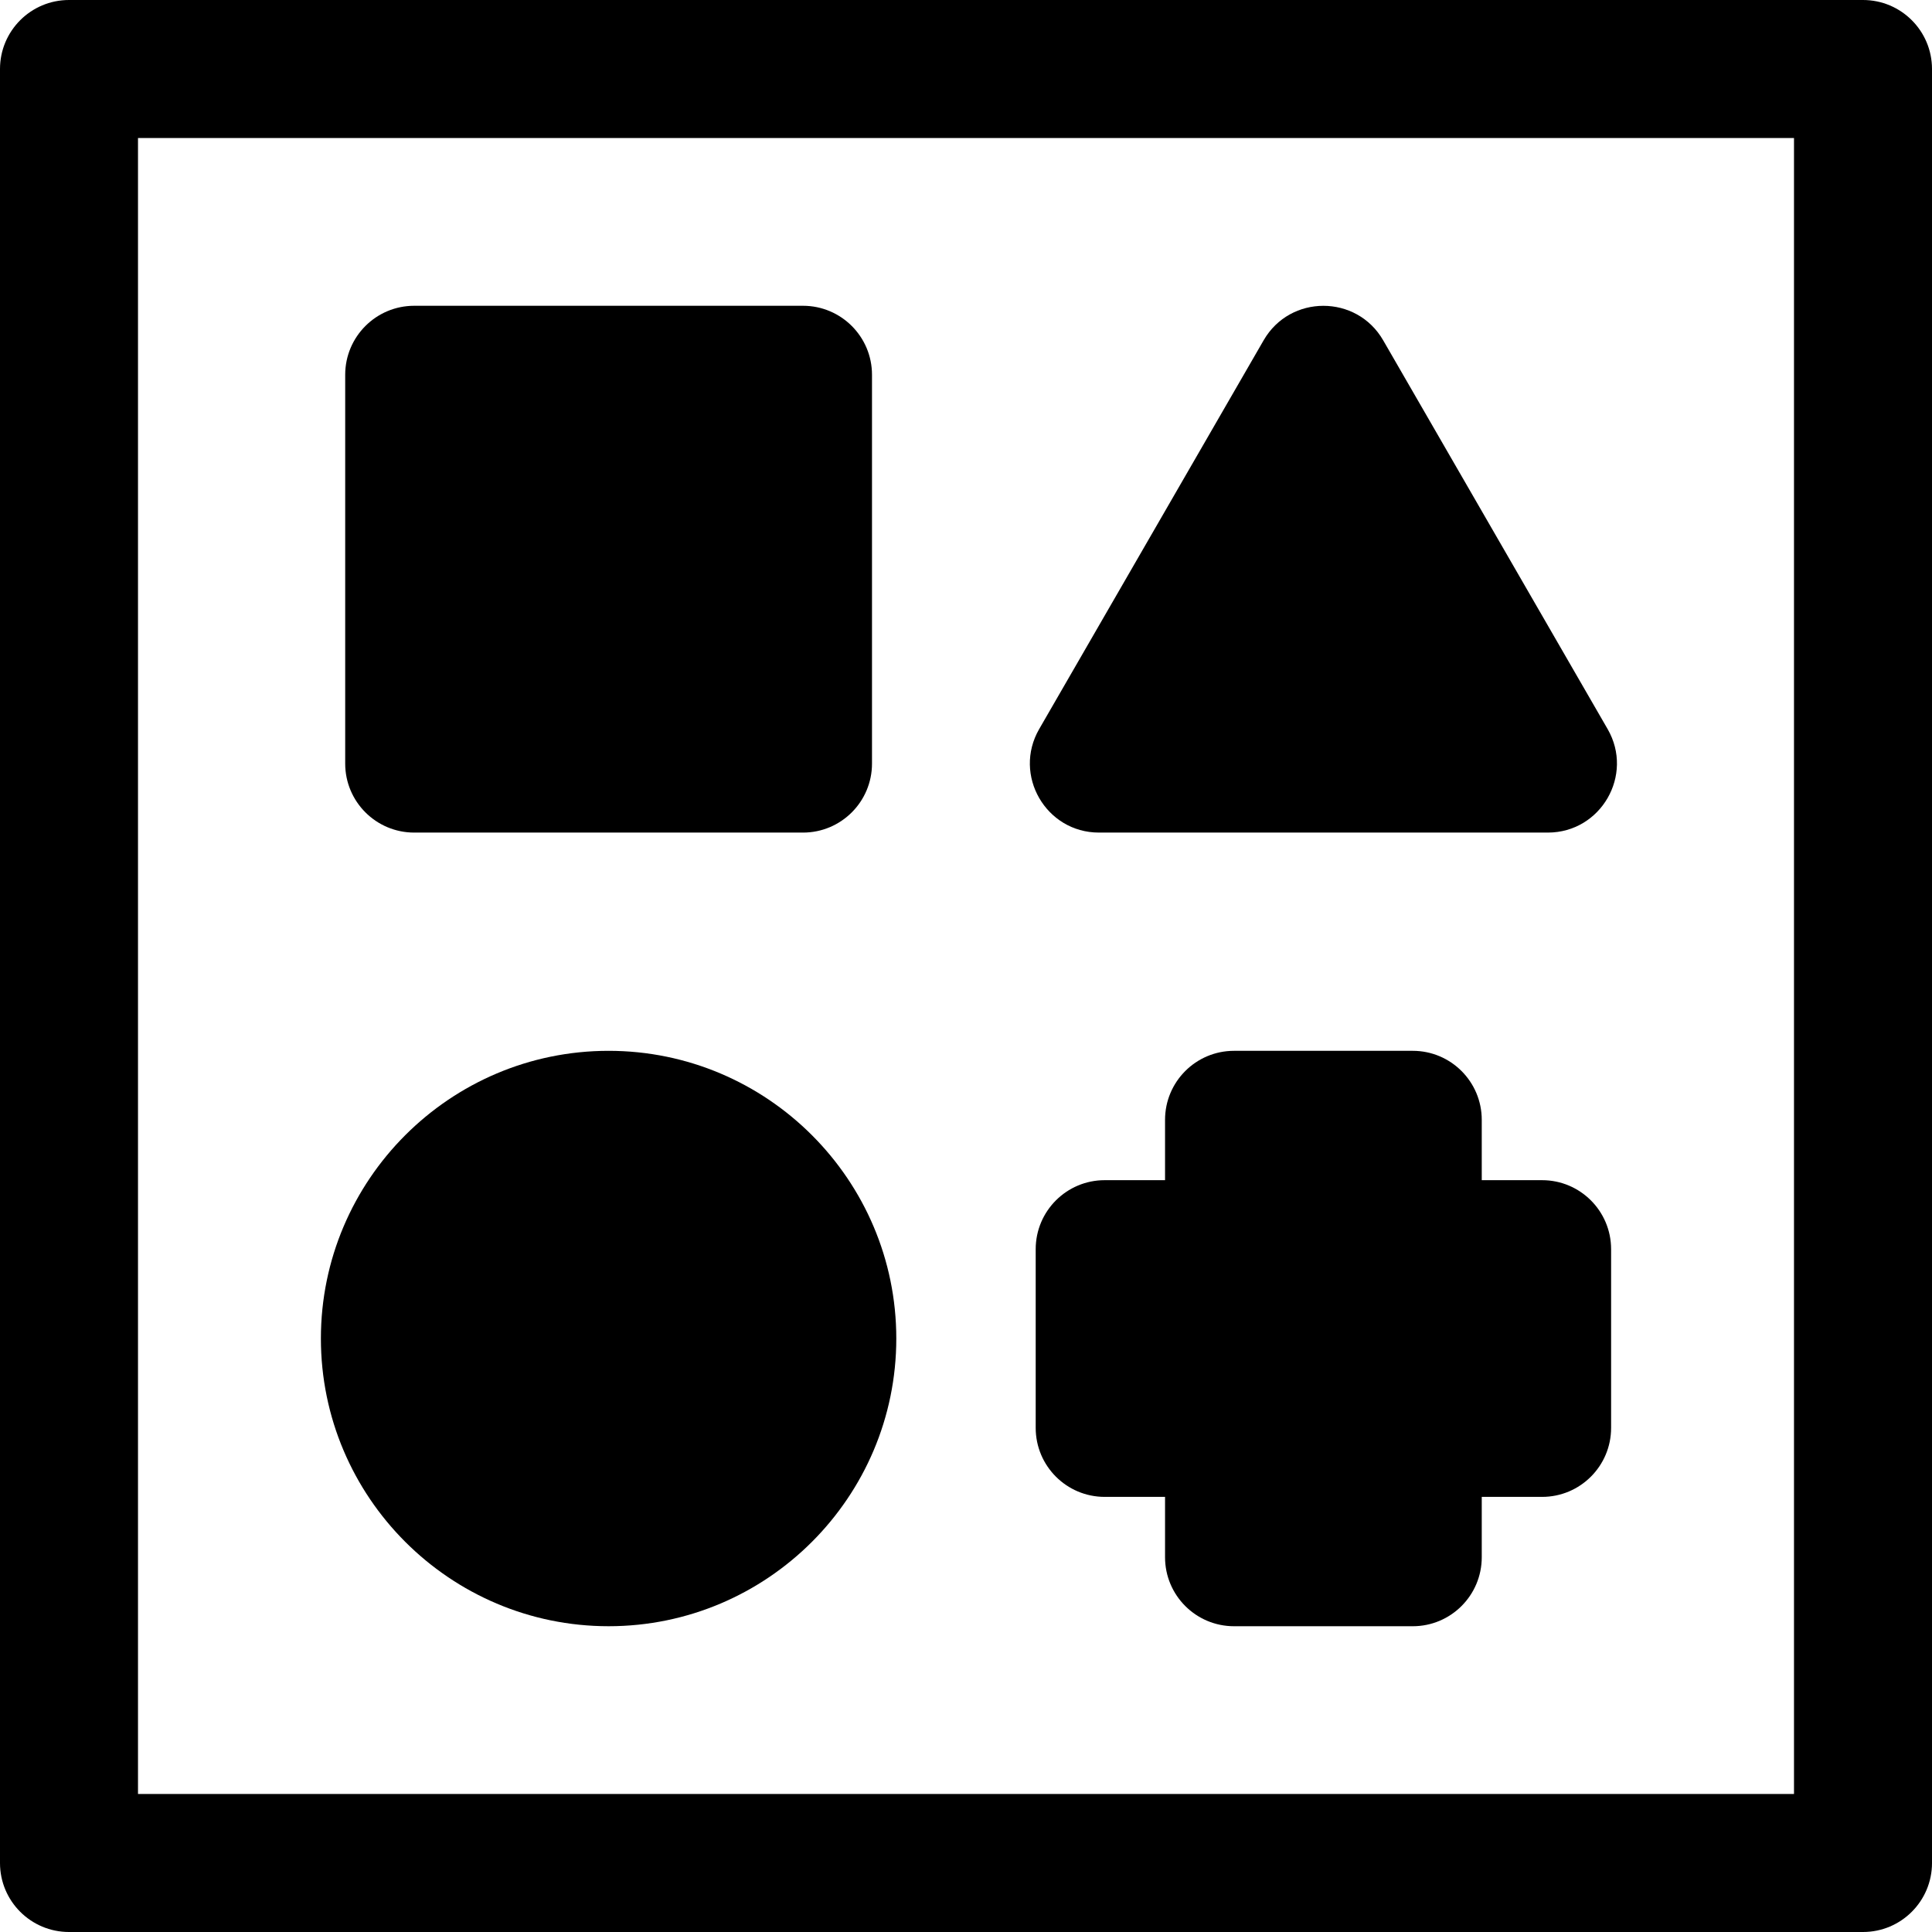 <?xml version="1.0" encoding="iso-8859-1"?>
<!-- Generator: Adobe Illustrator 19.0.0, SVG Export Plug-In . SVG Version: 6.00 Build 0)  -->
<svg version="1.1" id="Layer_1" xmlns="http://www.w3.org/2000/svg" xmlns:xlink="http://www.w3.org/1999/xlink" x="0px" y="0px"
	 viewBox="0 0 512 512" style="enable-background:new 0 0 512 512;" xml:space="preserve">
<g>
	<g>
		<path d="M493.714,0H18.286C8.187,0,0,8.187,0,18.286v475.429C0,503.813,8.187,512,18.286,512h475.429
			c10.099,0,18.286-8.187,18.286-18.286V18.286C512,8.187,503.813,0,493.714,0z M475.429,475.429H36.571V36.571h438.857V475.429z"/>
	</g>
</g>
<g>
	<g>
		<path d="M212.802,81.034H109.767c-10.099,0-18.286,8.187-18.286,18.286v103.035c0,10.1,8.187,18.287,18.286,18.287h103.035
			c10.099,0,18.286-8.187,18.286-18.286V99.319C231.088,89.221,222.9,81.034,212.802,81.034z"/>
	</g>
</g>
<g>
	<g>
		<path d="M426.039,193.213L366.551,90.178c-7.023-12.164-24.636-12.186-31.671,0l-59.488,103.035
			c-7.024,12.166,1.77,27.429,15.835,27.429h118.977C424.253,220.642,433.073,205.395,426.039,193.213z"/>
	</g>
</g>
<g>
	<g>
		<path d="M161.285,278.48c-42.04,0-76.244,34.202-76.244,76.242c0,42.041,34.203,76.244,76.244,76.244
			c42.041,0,76.243-34.203,76.243-76.243C237.528,312.683,203.325,278.48,161.285,278.48z"/>
	</g>
</g>
<g>
	<g>
		<path d="M408.672,312.759H392.68v-15.994c0-10.099-8.187-18.286-18.286-18.286h-47.358c-10.099,0-18.286,8.187-18.286,18.286
			v15.993h-15.993c-10.099,0-18.286,8.187-18.286,18.286v47.358c0,10.099,8.187,18.286,18.286,18.286h15.993v15.993
			c0,10.099,8.187,18.286,18.286,18.286h47.358c10.099,0,18.286-8.187,18.286-18.286v-15.993h15.993
			c10.099,0,18.286-8.187,18.286-18.286v-47.356C426.958,320.945,418.771,312.759,408.672,312.759z"/>
	</g>
</g>
<g>
</g>
<g>
</g>
<g>
</g>
<g>
</g>
<g>
</g>
<g>
</g>
<g>
</g>
<g>
</g>
<g>
</g>
<g>
</g>
<g>
</g>
<g>
</g>
<g>
</g>
<g>
</g>
<g>
</g>
</svg>
